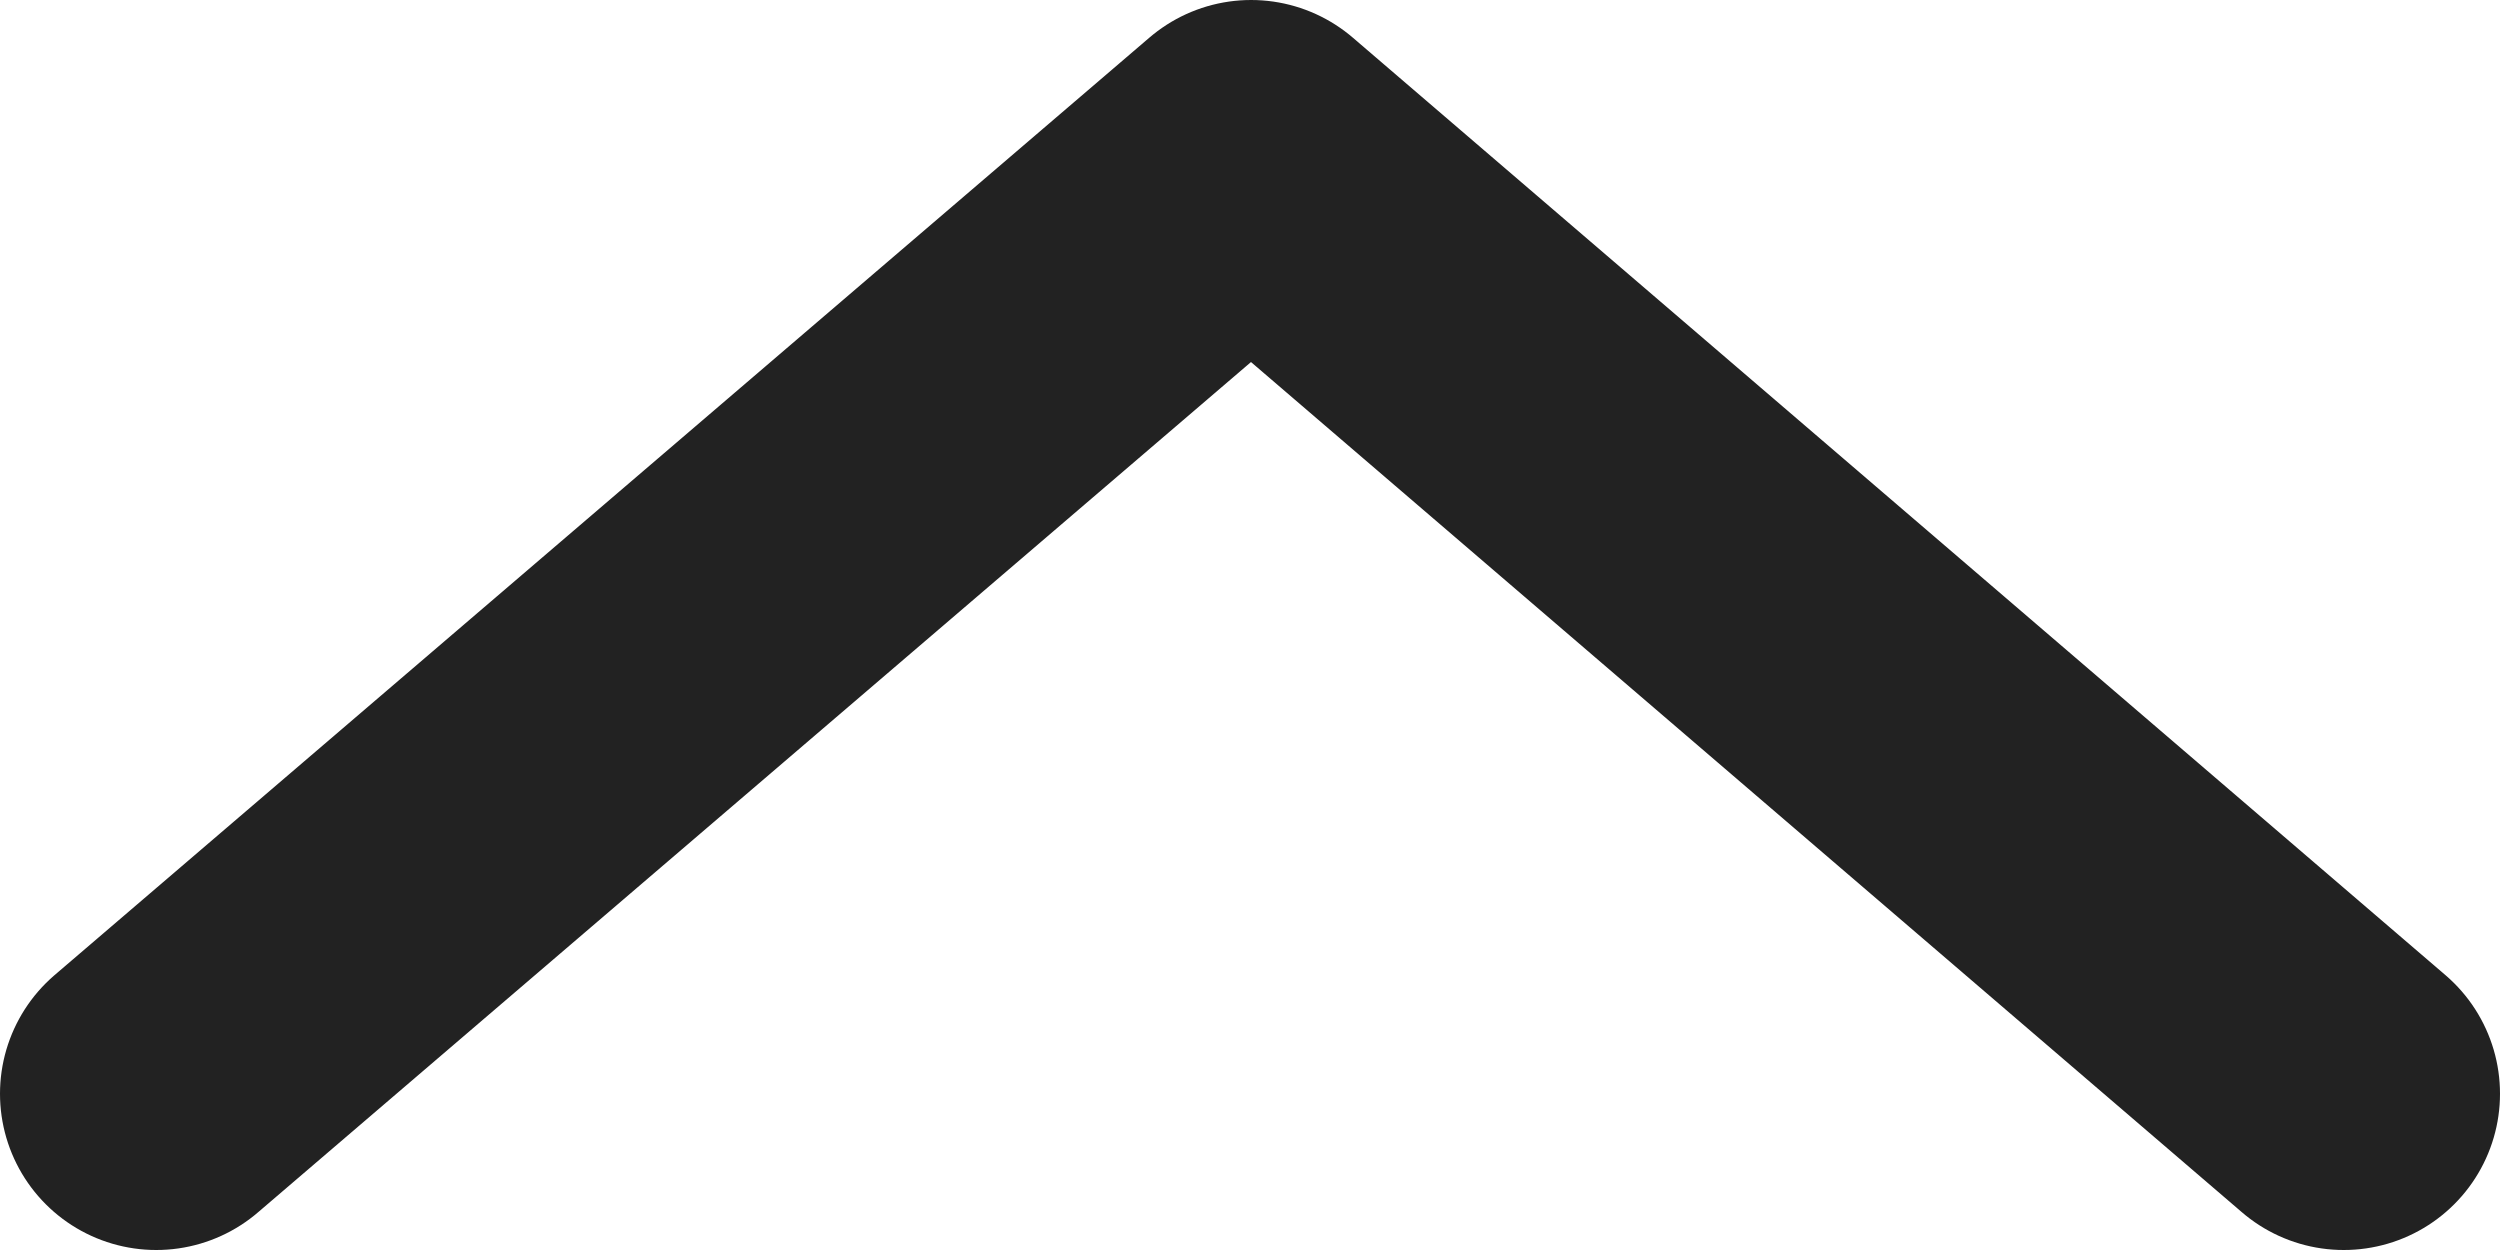 <svg width="16" height="8" viewBox="0 0 16 8" fill="none" xmlns="http://www.w3.org/2000/svg">
<path d="M1 7L8.007 1L15 7" stroke="#222222" stroke-width="2" stroke-linecap="round" stroke-linejoin="round"/>
</svg>
